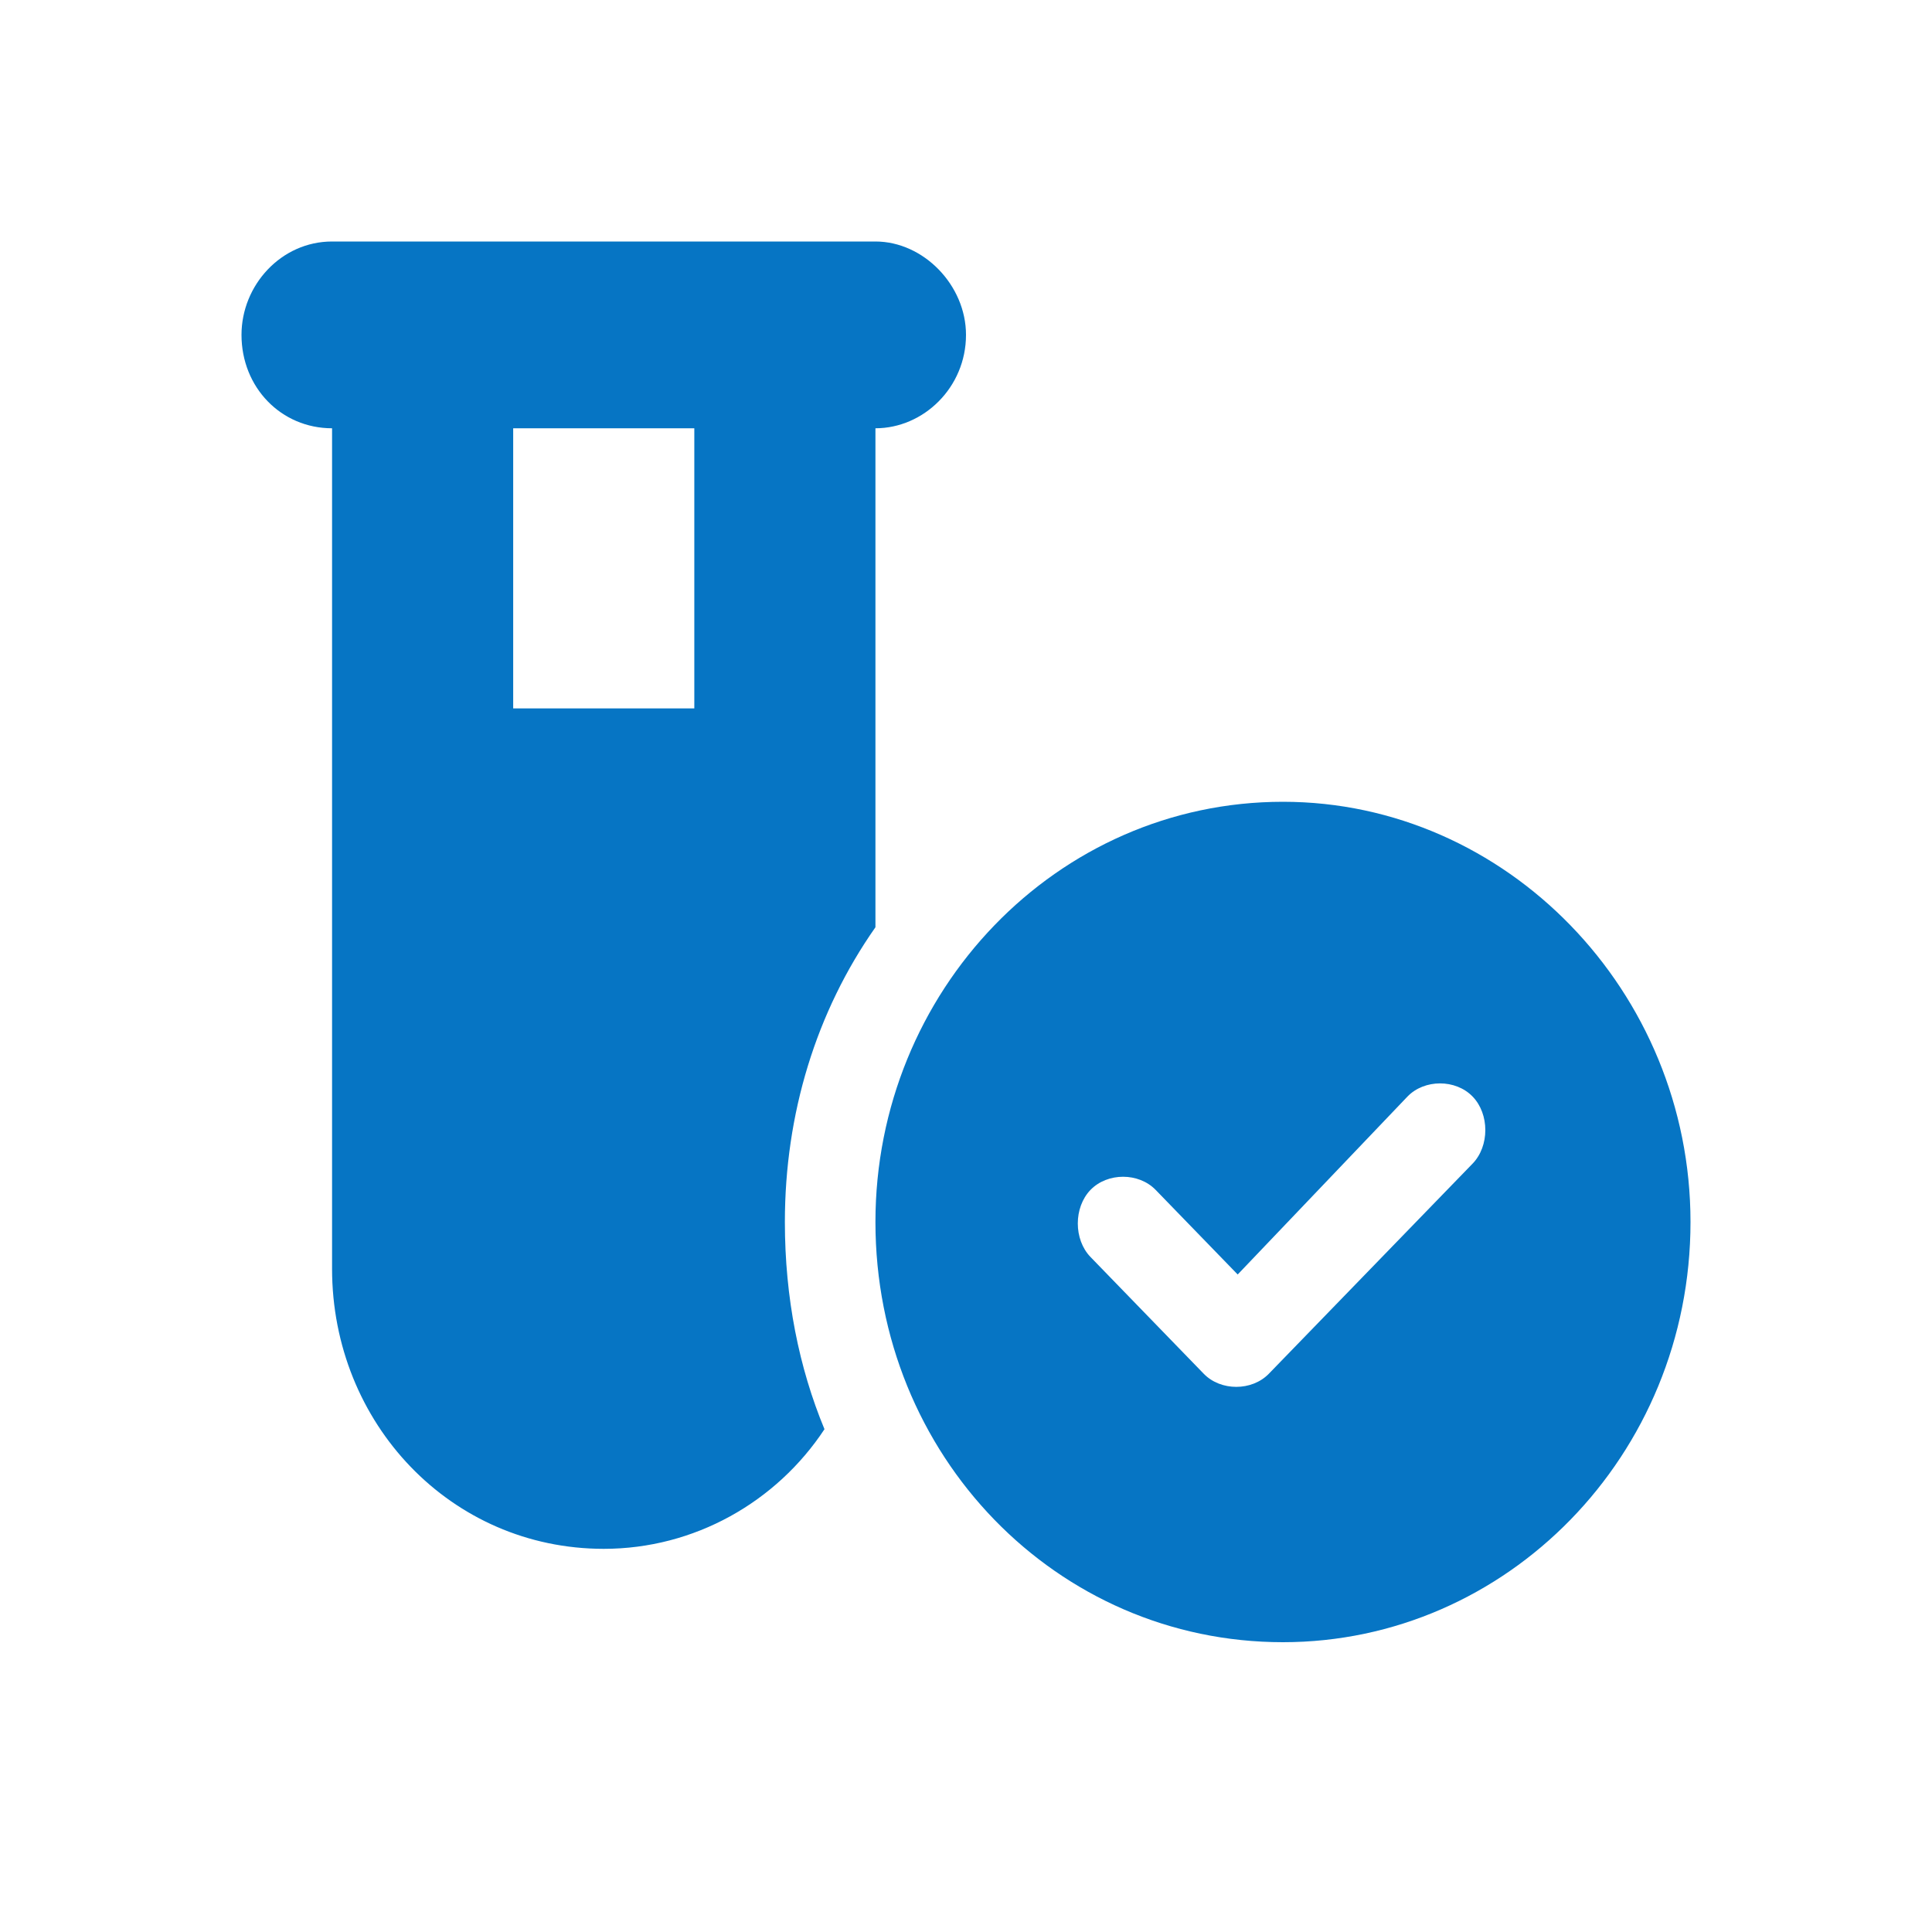 <svg width="40" height="40" viewBox="0 0 40 40" fill="none" xmlns="http://www.w3.org/2000/svg">
<path d="M5 6.933C5 5.906 5.82 5 6.875 5H18.125C19.121 5 20 5.906 20 6.933C20 8.021 19.121 8.867 18.125 8.867V19.198C16.895 20.95 16.25 23.065 16.25 25.3C16.25 26.871 16.543 28.321 17.07 29.59C16.074 31.1 14.375 32.067 12.5 32.067C9.336 32.067 6.875 29.469 6.875 26.267V8.867C5.82 8.867 5 8.021 5 6.933ZM10.625 14.667H14.375V8.867H10.625V14.667ZM35 25.3C35 30.133 31.191 34 26.562 34C21.875 34 18.125 30.133 18.125 25.3C18.125 20.527 21.875 16.6 26.562 16.6C31.191 16.6 35 20.527 35 25.3ZM29.141 22.702L25.625 26.387L23.926 24.635C23.574 24.273 22.93 24.273 22.578 24.635C22.227 24.998 22.227 25.663 22.578 26.025L24.922 28.442C25.273 28.804 25.918 28.804 26.27 28.442L30.488 24.092C30.84 23.729 30.84 23.065 30.488 22.702C30.137 22.34 29.492 22.34 29.141 22.702Z" fill="#0675C4"/>
</svg>
